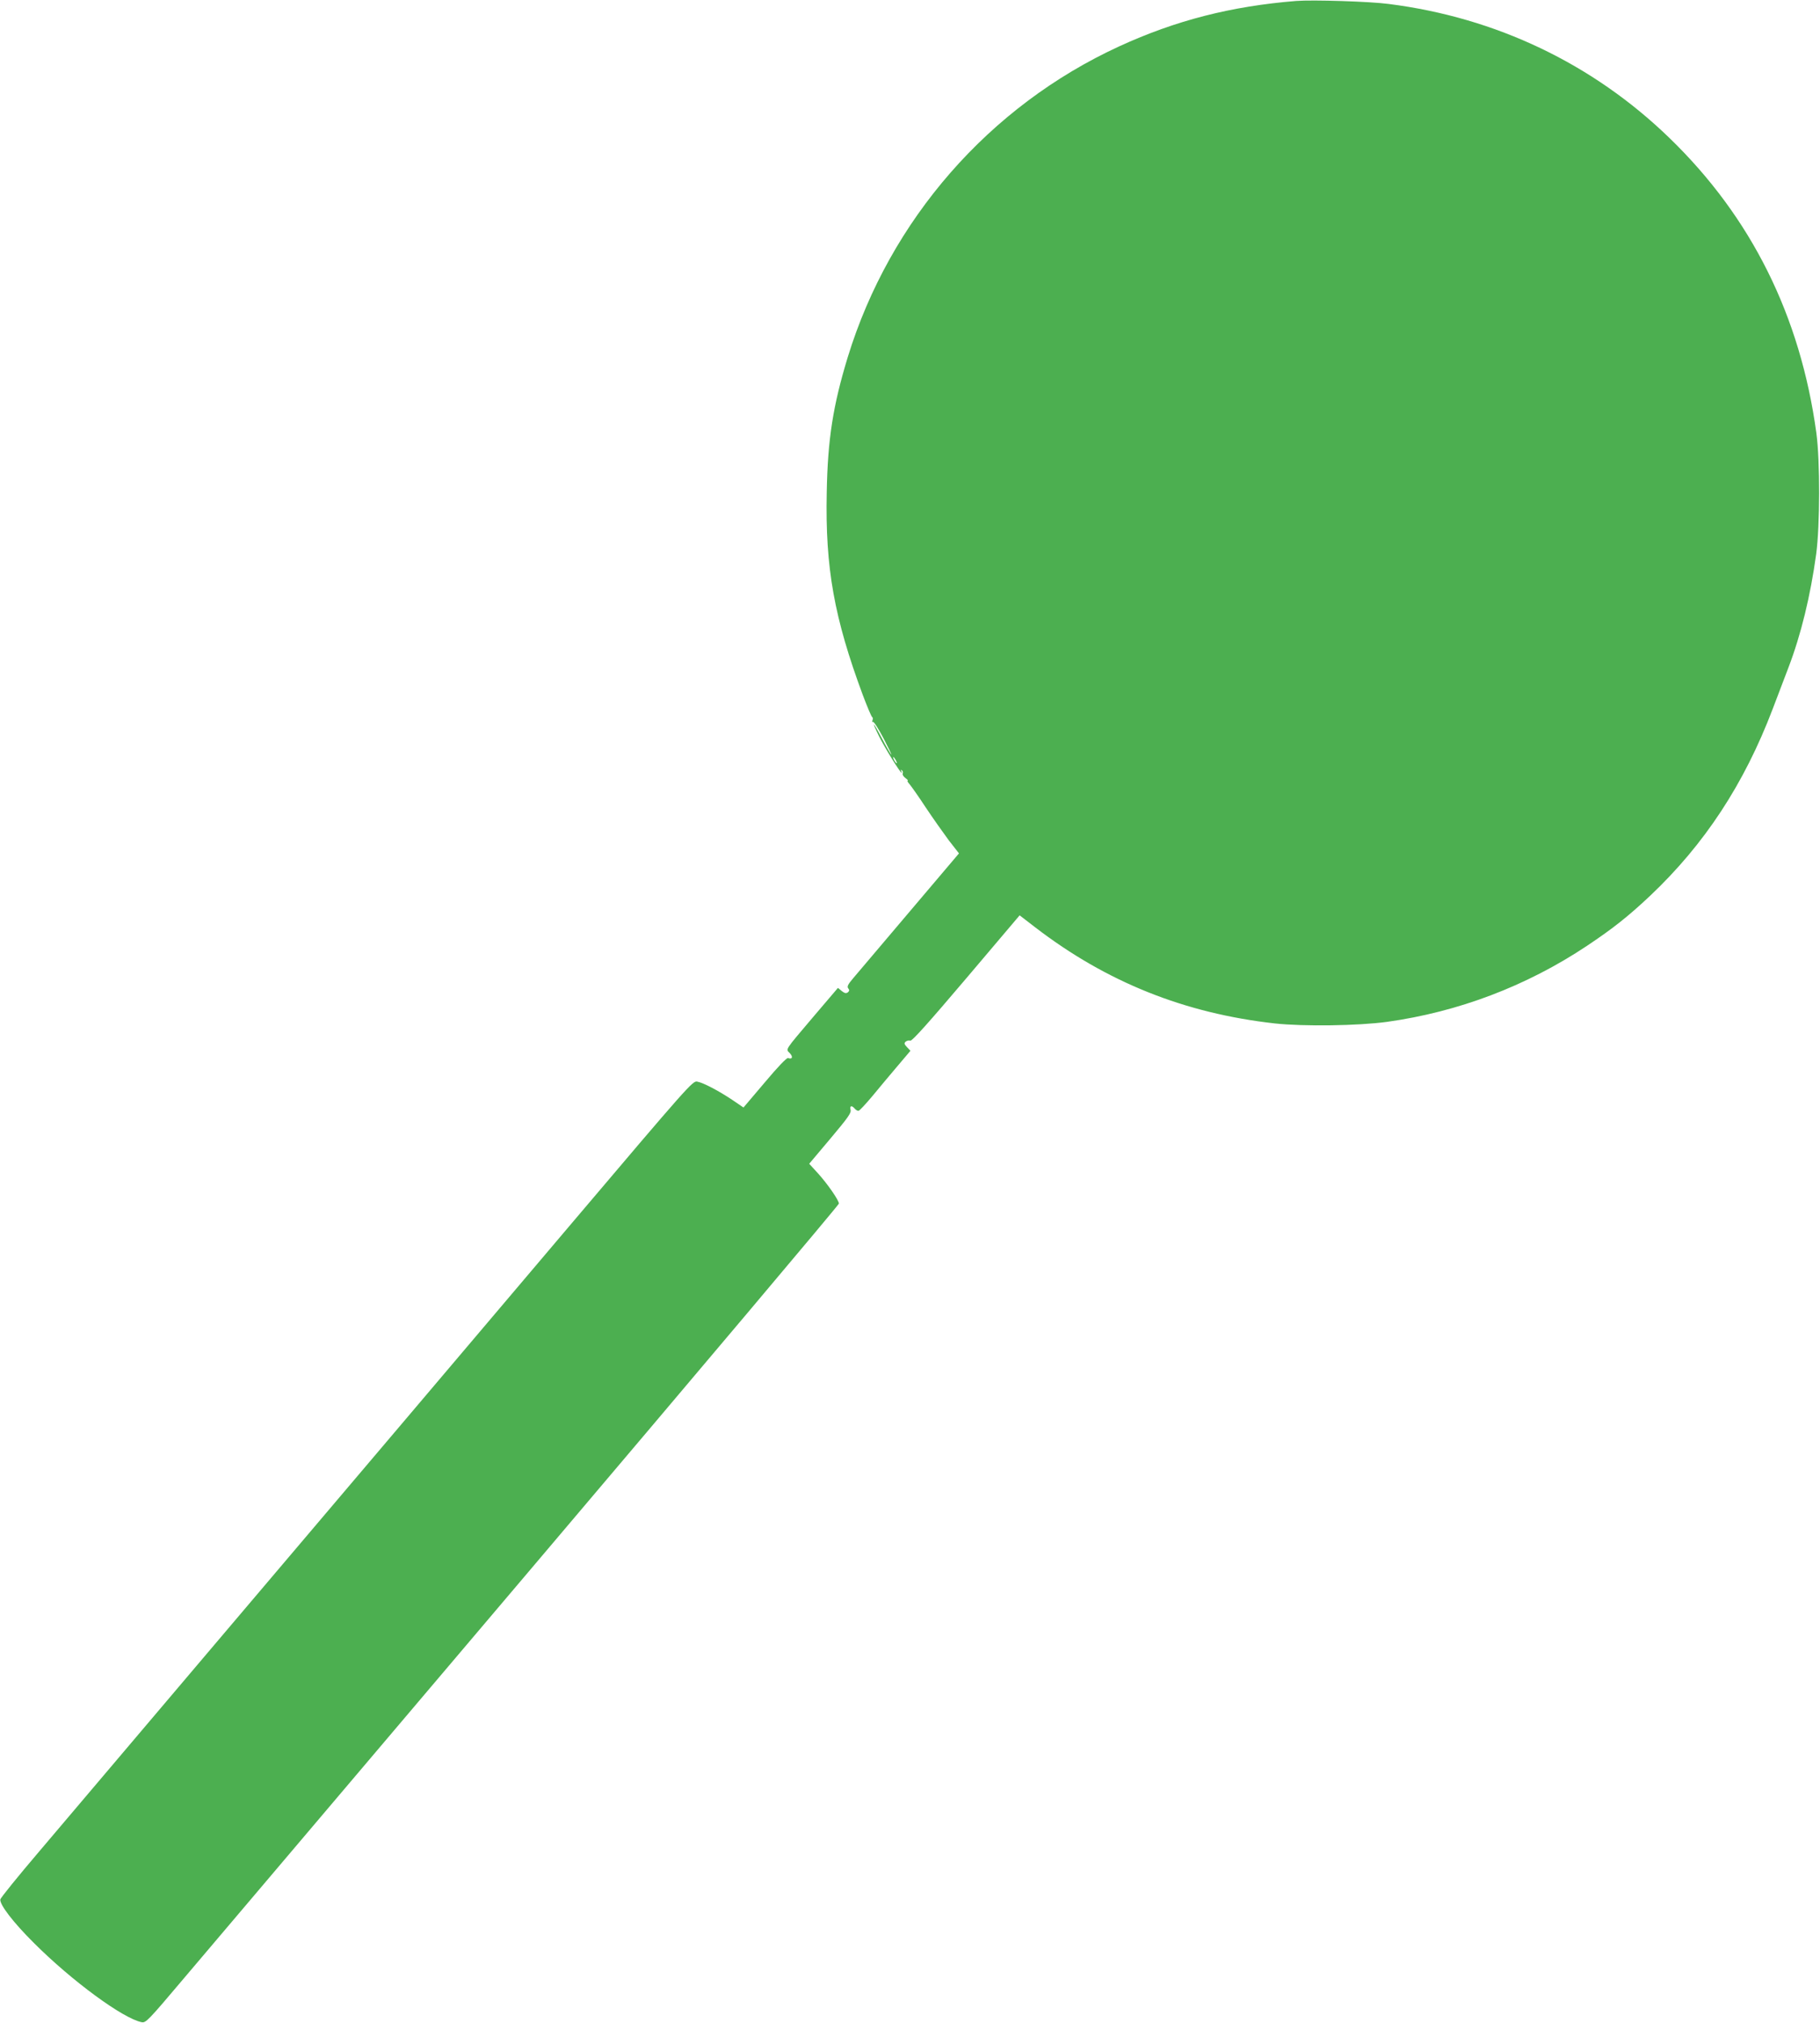 <?xml version="1.0" standalone="no"?>
<!DOCTYPE svg PUBLIC "-//W3C//DTD SVG 20010904//EN"
 "http://www.w3.org/TR/2001/REC-SVG-20010904/DTD/svg10.dtd">
<svg version="1.0" xmlns="http://www.w3.org/2000/svg"
 width="1152pt" height="1280pt" viewBox="0 0 1152 1280"
 preserveAspectRatio="xMidYMid meet">
<g transform="translate(0,1280) scale(0.1,-0.1)"
fill="#4caf50" stroke="none">
<path d="M8205 12794 c-411 -33 -763 -123 -1120 -287 -823 -378 -1452 -1097
-1719 -1967 -93 -305 -127 -518 -133 -856 -10 -479 47 -794 229 -1284 28 -74
54 -136 59 -138 4 -2 5 -10 2 -19 -4 -9 -2 -14 3 -11 5 3 35 -44 67 -105 32
-62 54 -107 48 -102 -5 6 -33 53 -60 105 -57 108 -68 115 -17 11 34 -69 134
-231 143 -231 2 0 1 5 -3 12 -4 7 -3 8 4 4 6 -4 9 -13 6 -20 -3 -8 5 -21 18
-30 12 -9 18 -16 13 -16 -4 0 1 -10 12 -22 11 -13 58 -79 103 -148 46 -69 112
-162 146 -208 l64 -82 -312 -368 c-171 -202 -332 -391 -356 -420 -35 -41 -42
-55 -33 -66 8 -10 8 -16 -2 -25 -11 -8 -20 -7 -39 8 l-24 20 -150 -176 c-194
-229 -181 -209 -154 -238 21 -23 15 -40 -12 -30 -8 3 -64 -55 -147 -154 l-135
-159 -72 49 c-86 57 -180 107 -221 115 -28 6 -53 -22 -804 -908 -426 -502
-911 -1075 -1079 -1273 -168 -198 -697 -821 -1175 -1385 -478 -564 -977 -1152
-1109 -1308 -133 -156 -242 -291 -244 -301 -5 -32 81 -145 213 -276 239 -239
564 -478 682 -501 26 -5 41 10 263 273 130 153 1116 1316 2193 2586 1076 1269
1957 2313 1957 2321 0 21 -73 126 -133 192 l-55 60 134 159 c110 131 133 162
128 182 -7 26 7 31 26 8 7 -8 18 -15 24 -14 6 0 45 42 87 92 42 51 113 136
159 190 l83 98 -22 23 c-18 19 -19 25 -8 35 8 6 21 9 29 6 11 -4 117 115 353
393 l339 400 100 -77 c451 -346 944 -543 1515 -607 184 -20 527 -15 711 10
451 63 882 226 1265 481 165 110 263 188 399 316 345 326 596 708 777 1184 34
88 78 205 99 260 80 209 140 456 176 720 24 179 25 589 1 765 -101 741 -412
1366 -930 1867 -484 469 -1097 762 -1777 848 -120 16 -482 27 -585 19z m-2535
-4804 c6 -11 8 -20 6 -20 -3 0 -10 9 -16 20 -6 11 -8 20 -6 20 3 0 10 -9 16
-20z"/>
</g>
</svg>

